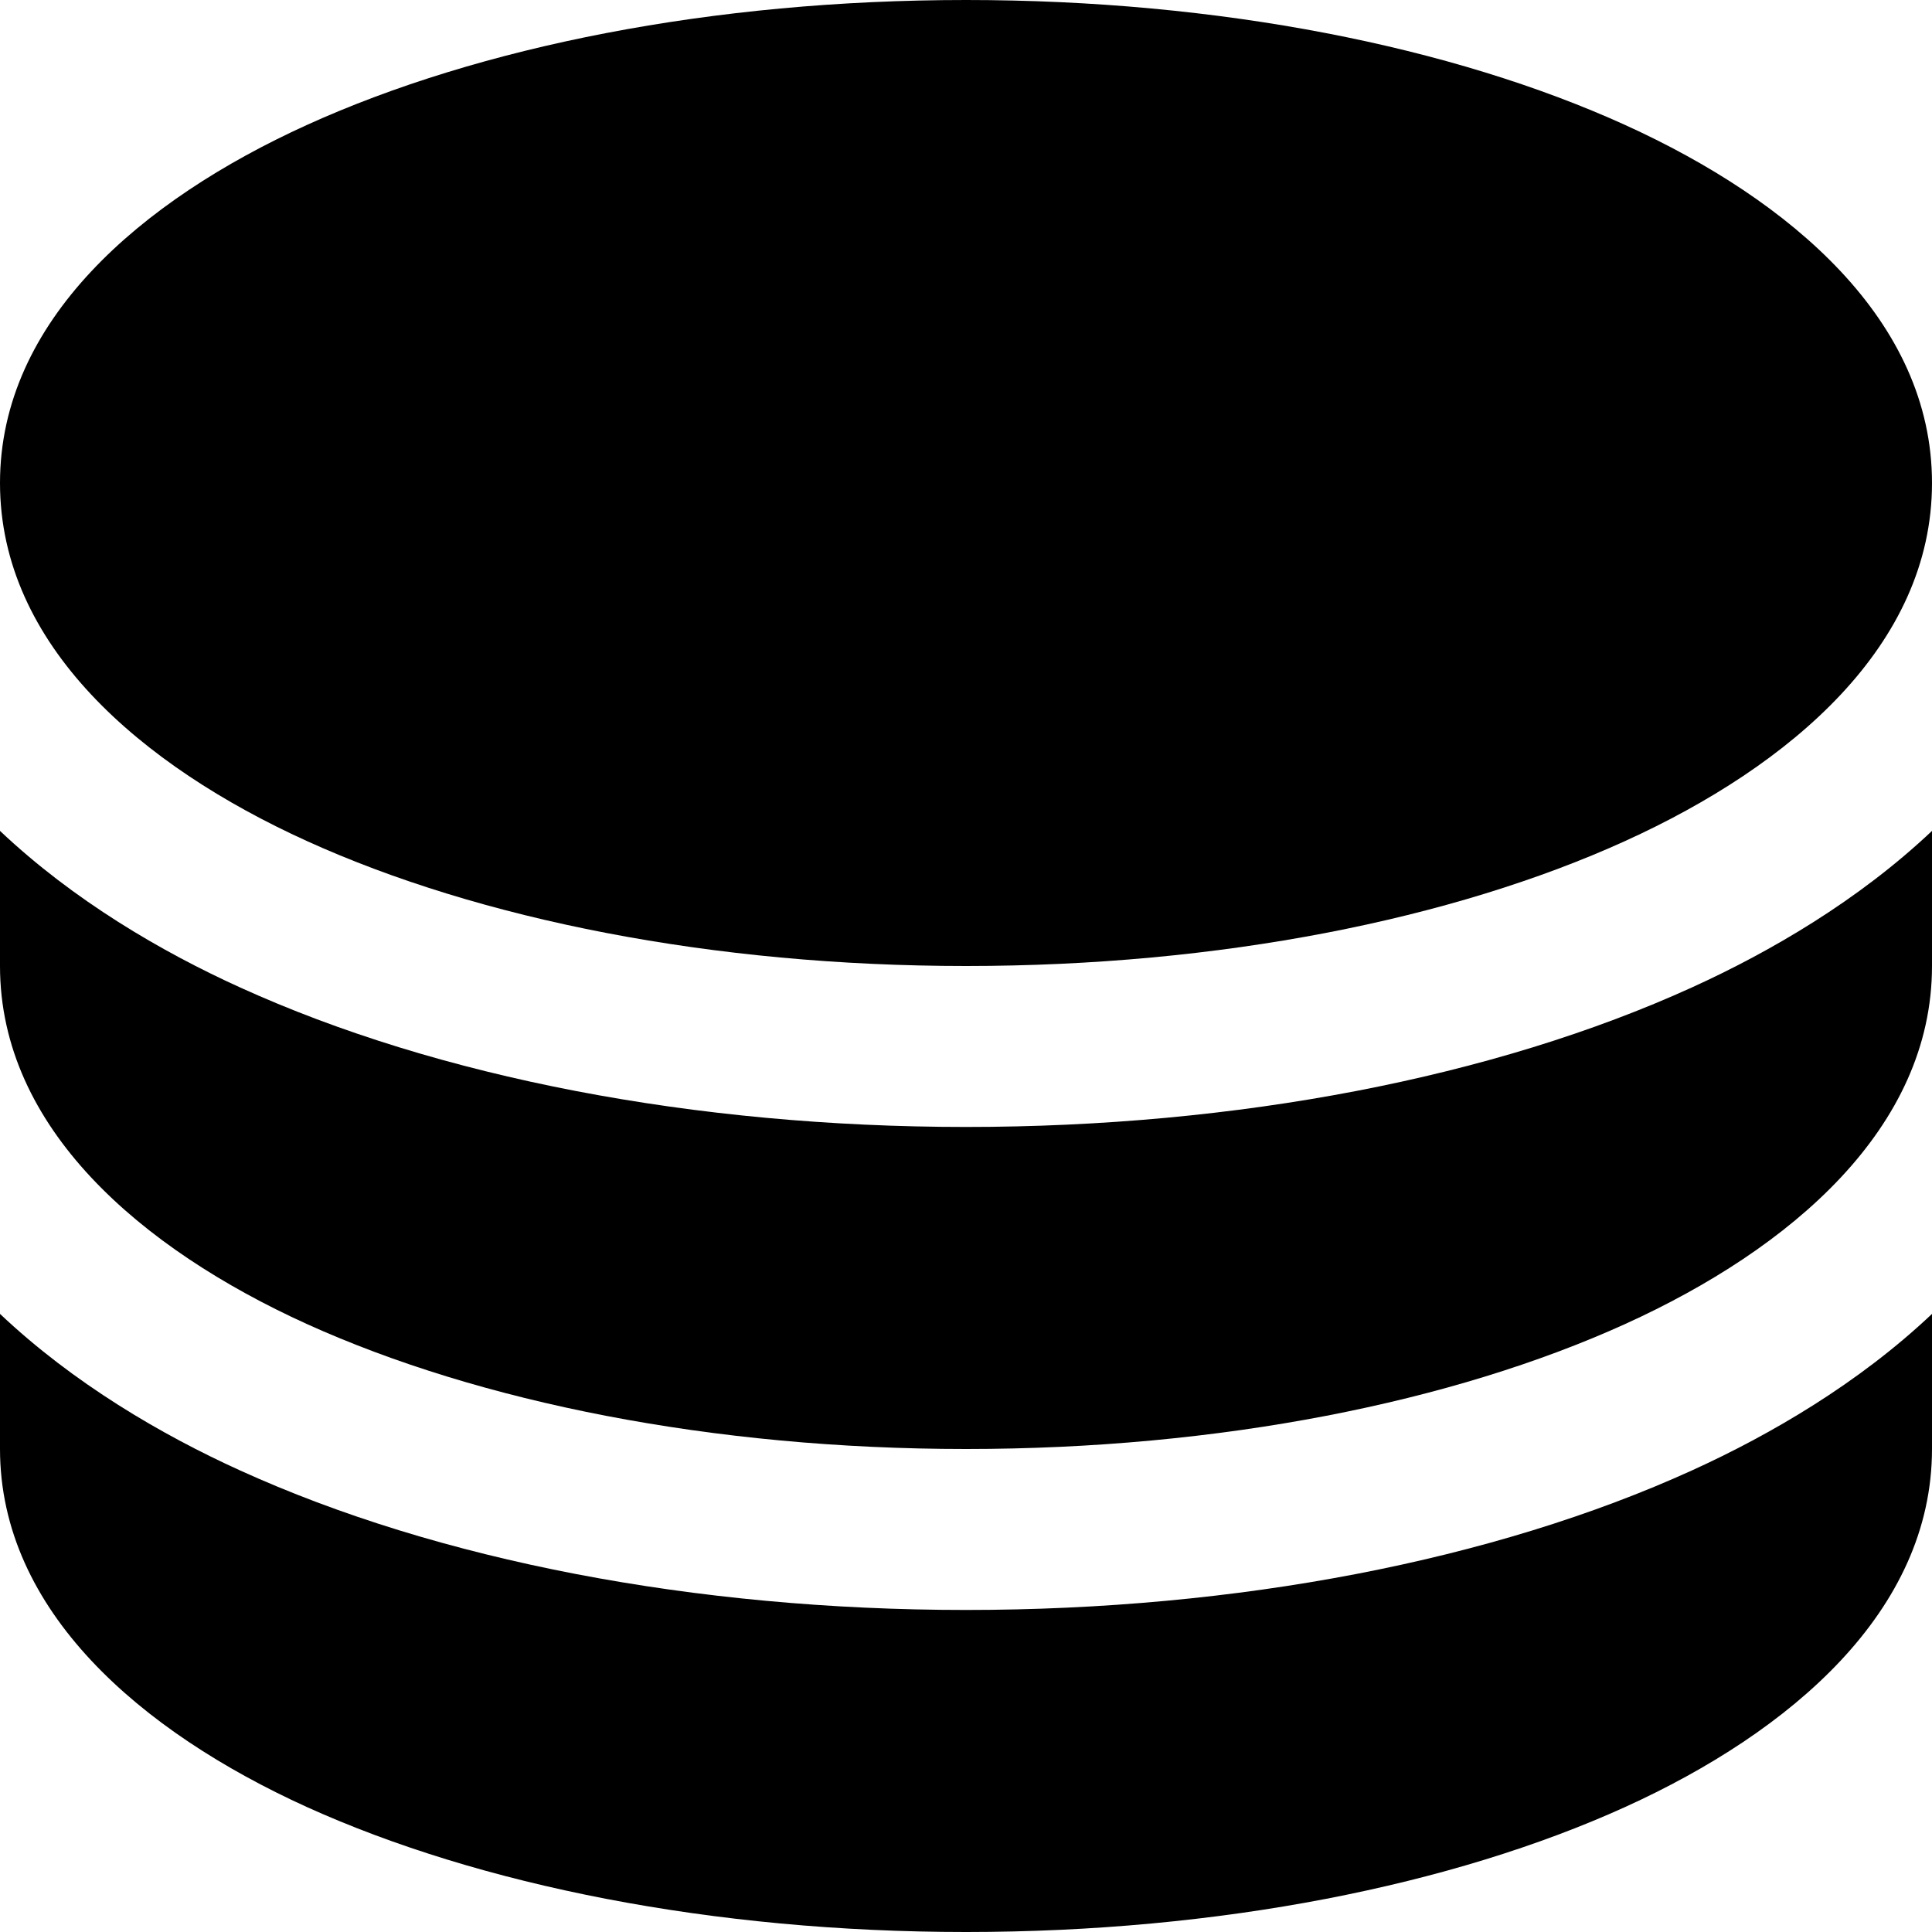 <svg width="16" height="16" viewBox="0 0 16 16" fill="none" xmlns="http://www.w3.org/2000/svg">
<path d="M2.539 1.036C3.971 0.385 5.903 0 8 0C10.097 0 12.029 0.385 13.461 1.036C14.833 1.66 16 2.657 16 4C16 5.343 14.833 6.34 13.461 6.964C12.029 7.615 10.097 8 8 8C5.903 8 3.971 7.615 2.539 6.964C1.167 6.34 0 5.343 0 4C0 2.657 1.167 1.66 2.539 1.036Z" fill="black"/>
<path d="M0 6.881V8C0 9.342 1.167 10.34 2.539 10.964C3.971 11.613 5.903 12 8 12C10.097 12 12.029 11.614 13.461 10.964C14.833 10.34 16 9.342 16 8V6.881C15.391 7.457 14.661 7.882 14.013 8.177C12.371 8.924 10.243 9.333 8 9.333C5.757 9.333 3.629 8.924 1.987 8.177C1.339 7.883 0.609 7.457 0 6.881Z" fill="black"/>
<path d="M0 10.881V11.999C0 13.342 1.167 14.34 2.539 14.964C3.971 15.613 5.903 16 8 16C10.097 16 12.029 15.614 13.461 14.964C14.833 14.34 16 13.342 16 11.999V10.881C15.391 11.457 14.661 11.882 14.013 12.177C12.371 12.924 10.243 13.333 8 13.333C5.757 13.333 3.629 12.924 1.987 12.177C1.339 11.883 0.609 11.457 0 10.881Z" fill="black"/>
</svg>
